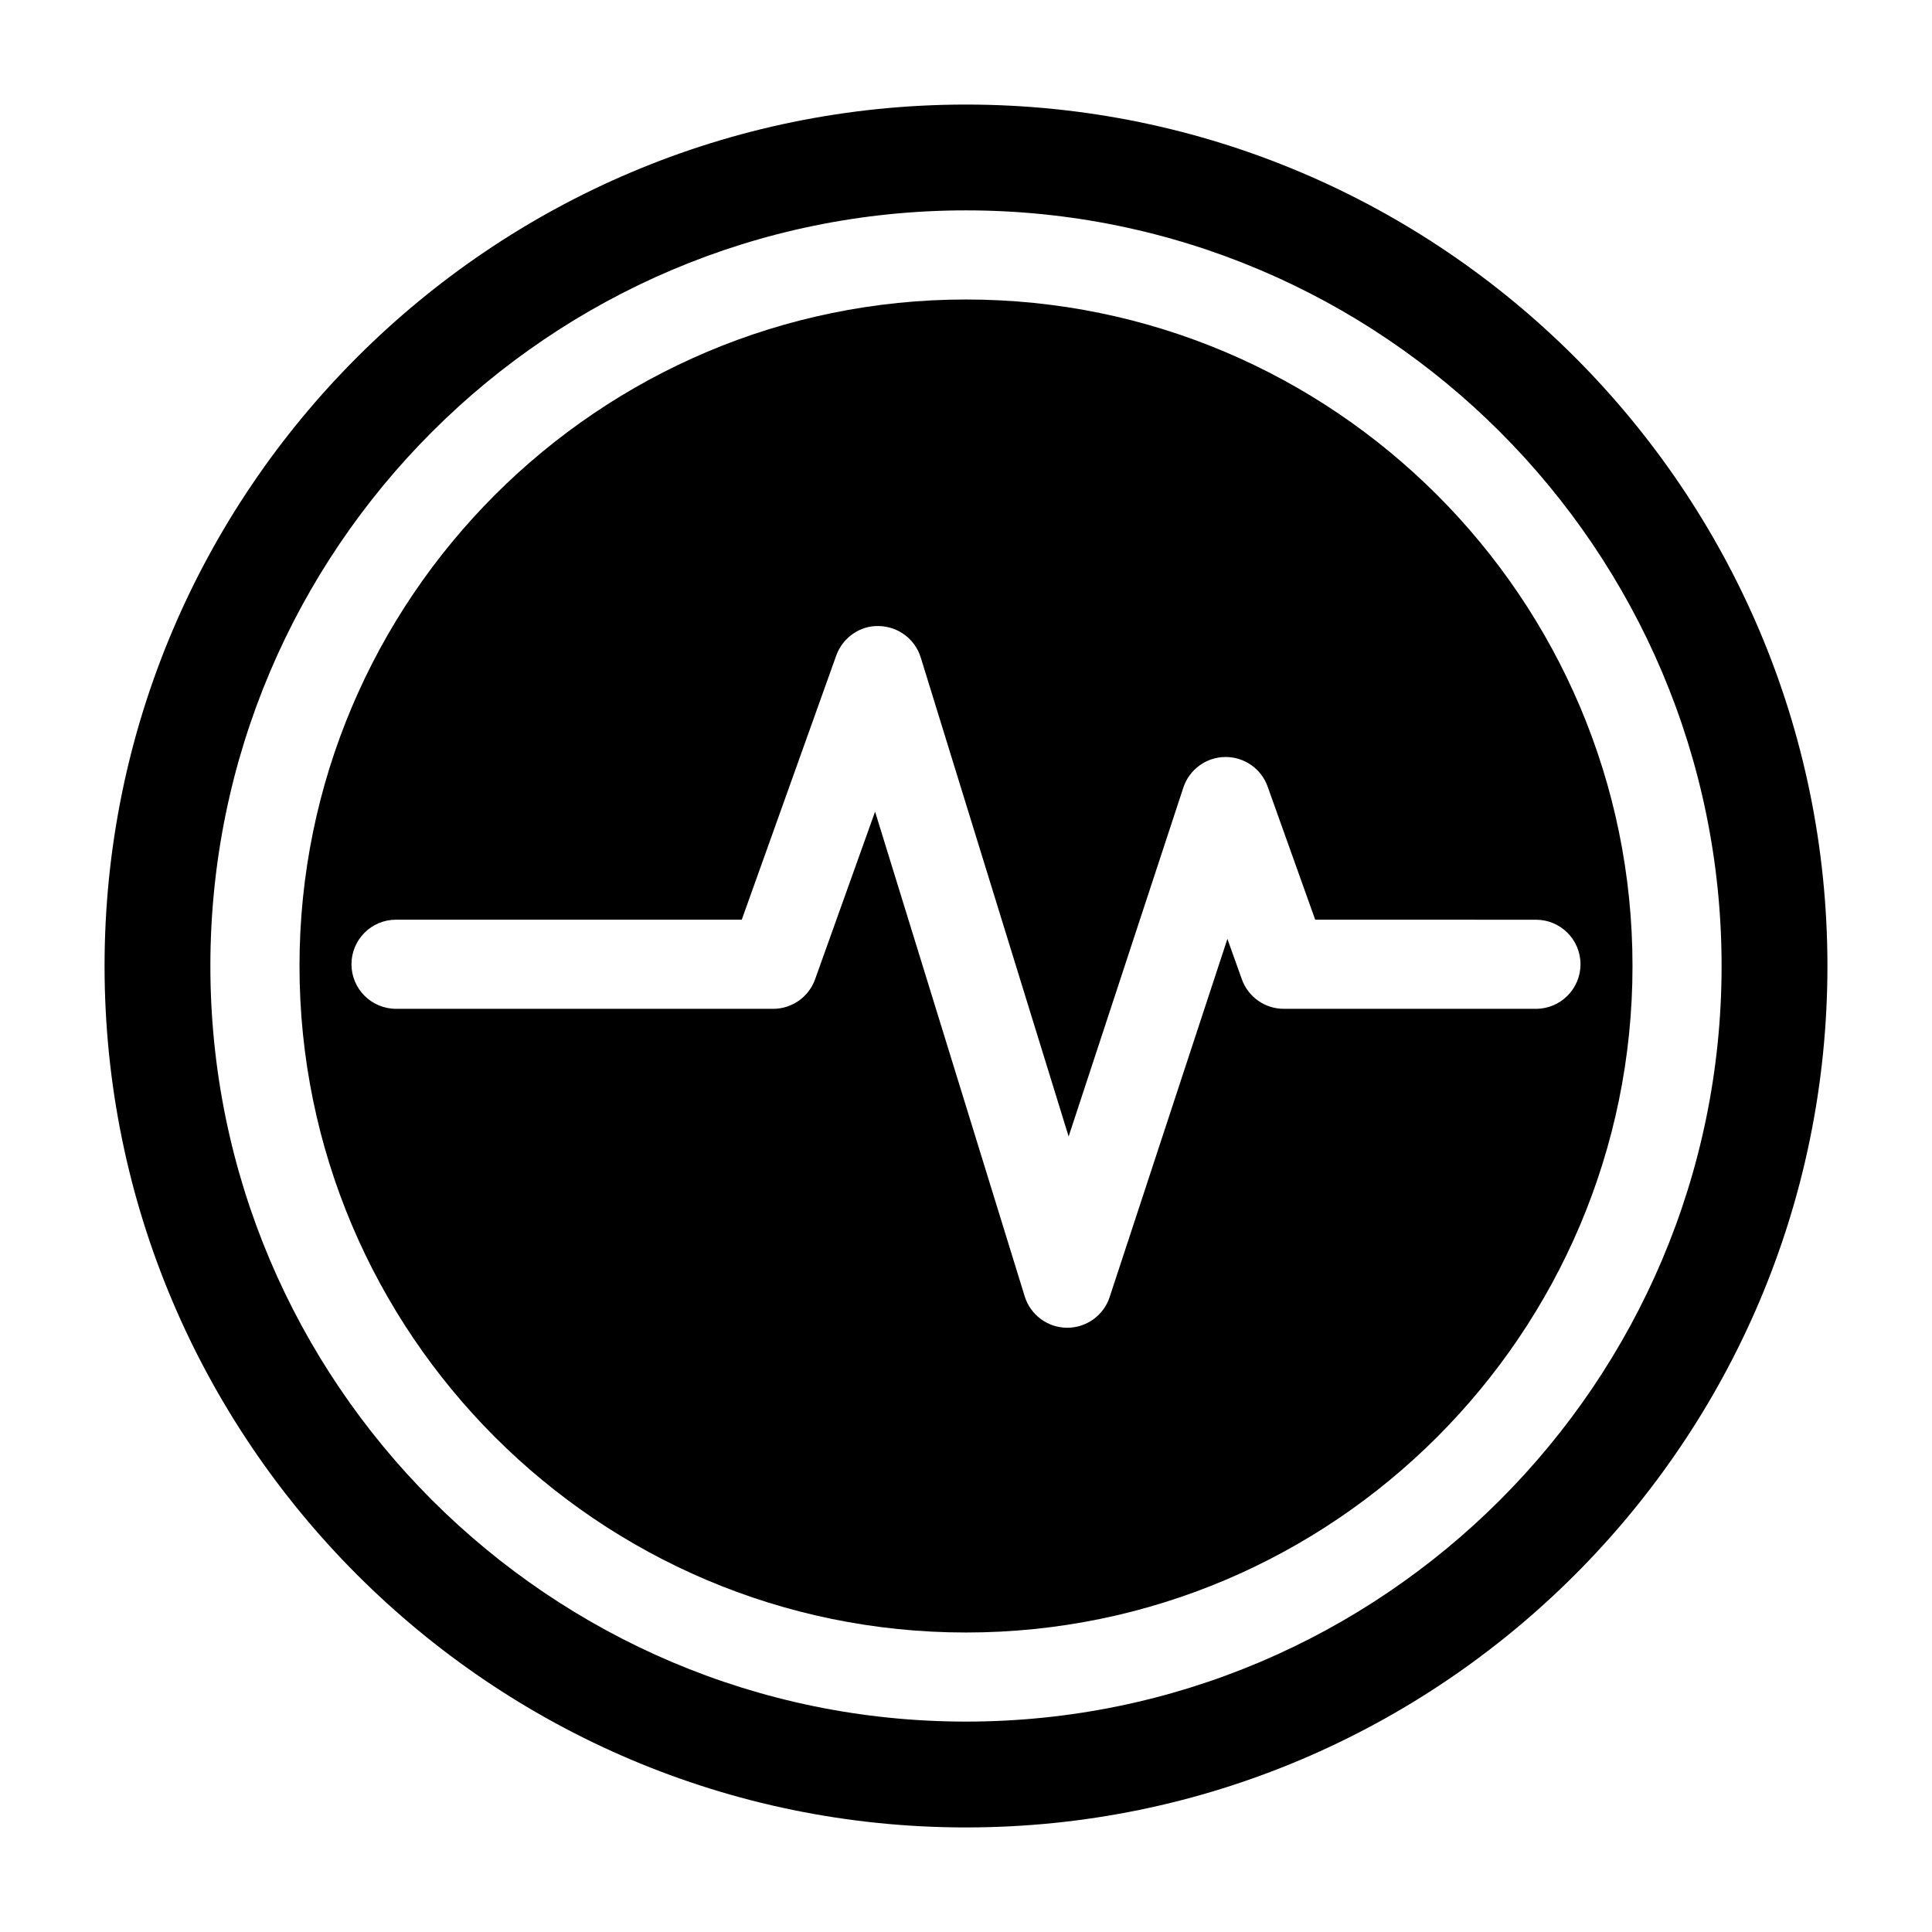 <?xml version="1.0" encoding="UTF-8"?>
<!-- Uploaded to: SVG Repo, www.svgrepo.com, Generator: SVG Repo Mixer Tools -->
<svg fill="#000000" width="800px" height="800px" version="1.1" viewBox="144 144 512 512" xmlns="http://www.w3.org/2000/svg">
 <g>
  <path d="m400 223.37c-97.402 0-176.63 79.234-176.63 176.63 0 97.391 79.227 176.63 176.63 176.63 97.398 0 176.63-79.238 176.63-176.63 0-97.395-79.23-176.63-176.63-176.63zm162.85 176.17c0 6.519-5.289 11.809-11.809 11.809h-66.82c-4.996 0-9.441-3.137-11.117-7.832l-3.828-10.699-31.211 94.934c-1.598 4.844-6.133 8.117-11.223 8.117h-0.109c-5.137-0.047-9.656-3.414-11.176-8.324l-39.652-128.45-15.898 44.426c-1.676 4.695-6.133 7.832-11.117 7.832l-99.938-0.008c-6.519 0-11.809-5.289-11.809-11.809 0-6.519 5.289-11.809 11.809-11.809h91.621l25.031-69.98c1.707-4.789 6.367-8.043 11.379-7.832 5.074 0.117 9.516 3.469 11.023 8.324l39.191 126.94 30.395-92.449c1.582-4.789 6.027-8.055 11.07-8.117h0.152c4.981 0 9.441 3.129 11.117 7.832l12.609 35.285 58.5 0.004c6.519 0 11.809 5.289 11.809 11.809z"/>
  <path d="m400 171.71c-125.88 0-228.29 102.41-228.29 228.29 0 125.88 102.41 228.29 228.29 228.29 125.88 0 228.29-102.41 228.29-228.29 0-125.88-102.41-228.29-228.29-228.29zm0 428.53c-110.41 0-200.25-89.828-200.25-200.24 0-110.42 89.836-200.25 200.25-200.25 110.41 0 200.24 89.828 200.24 200.25 0 110.41-89.836 200.24-200.24 200.24z"/>
 </g>
</svg>